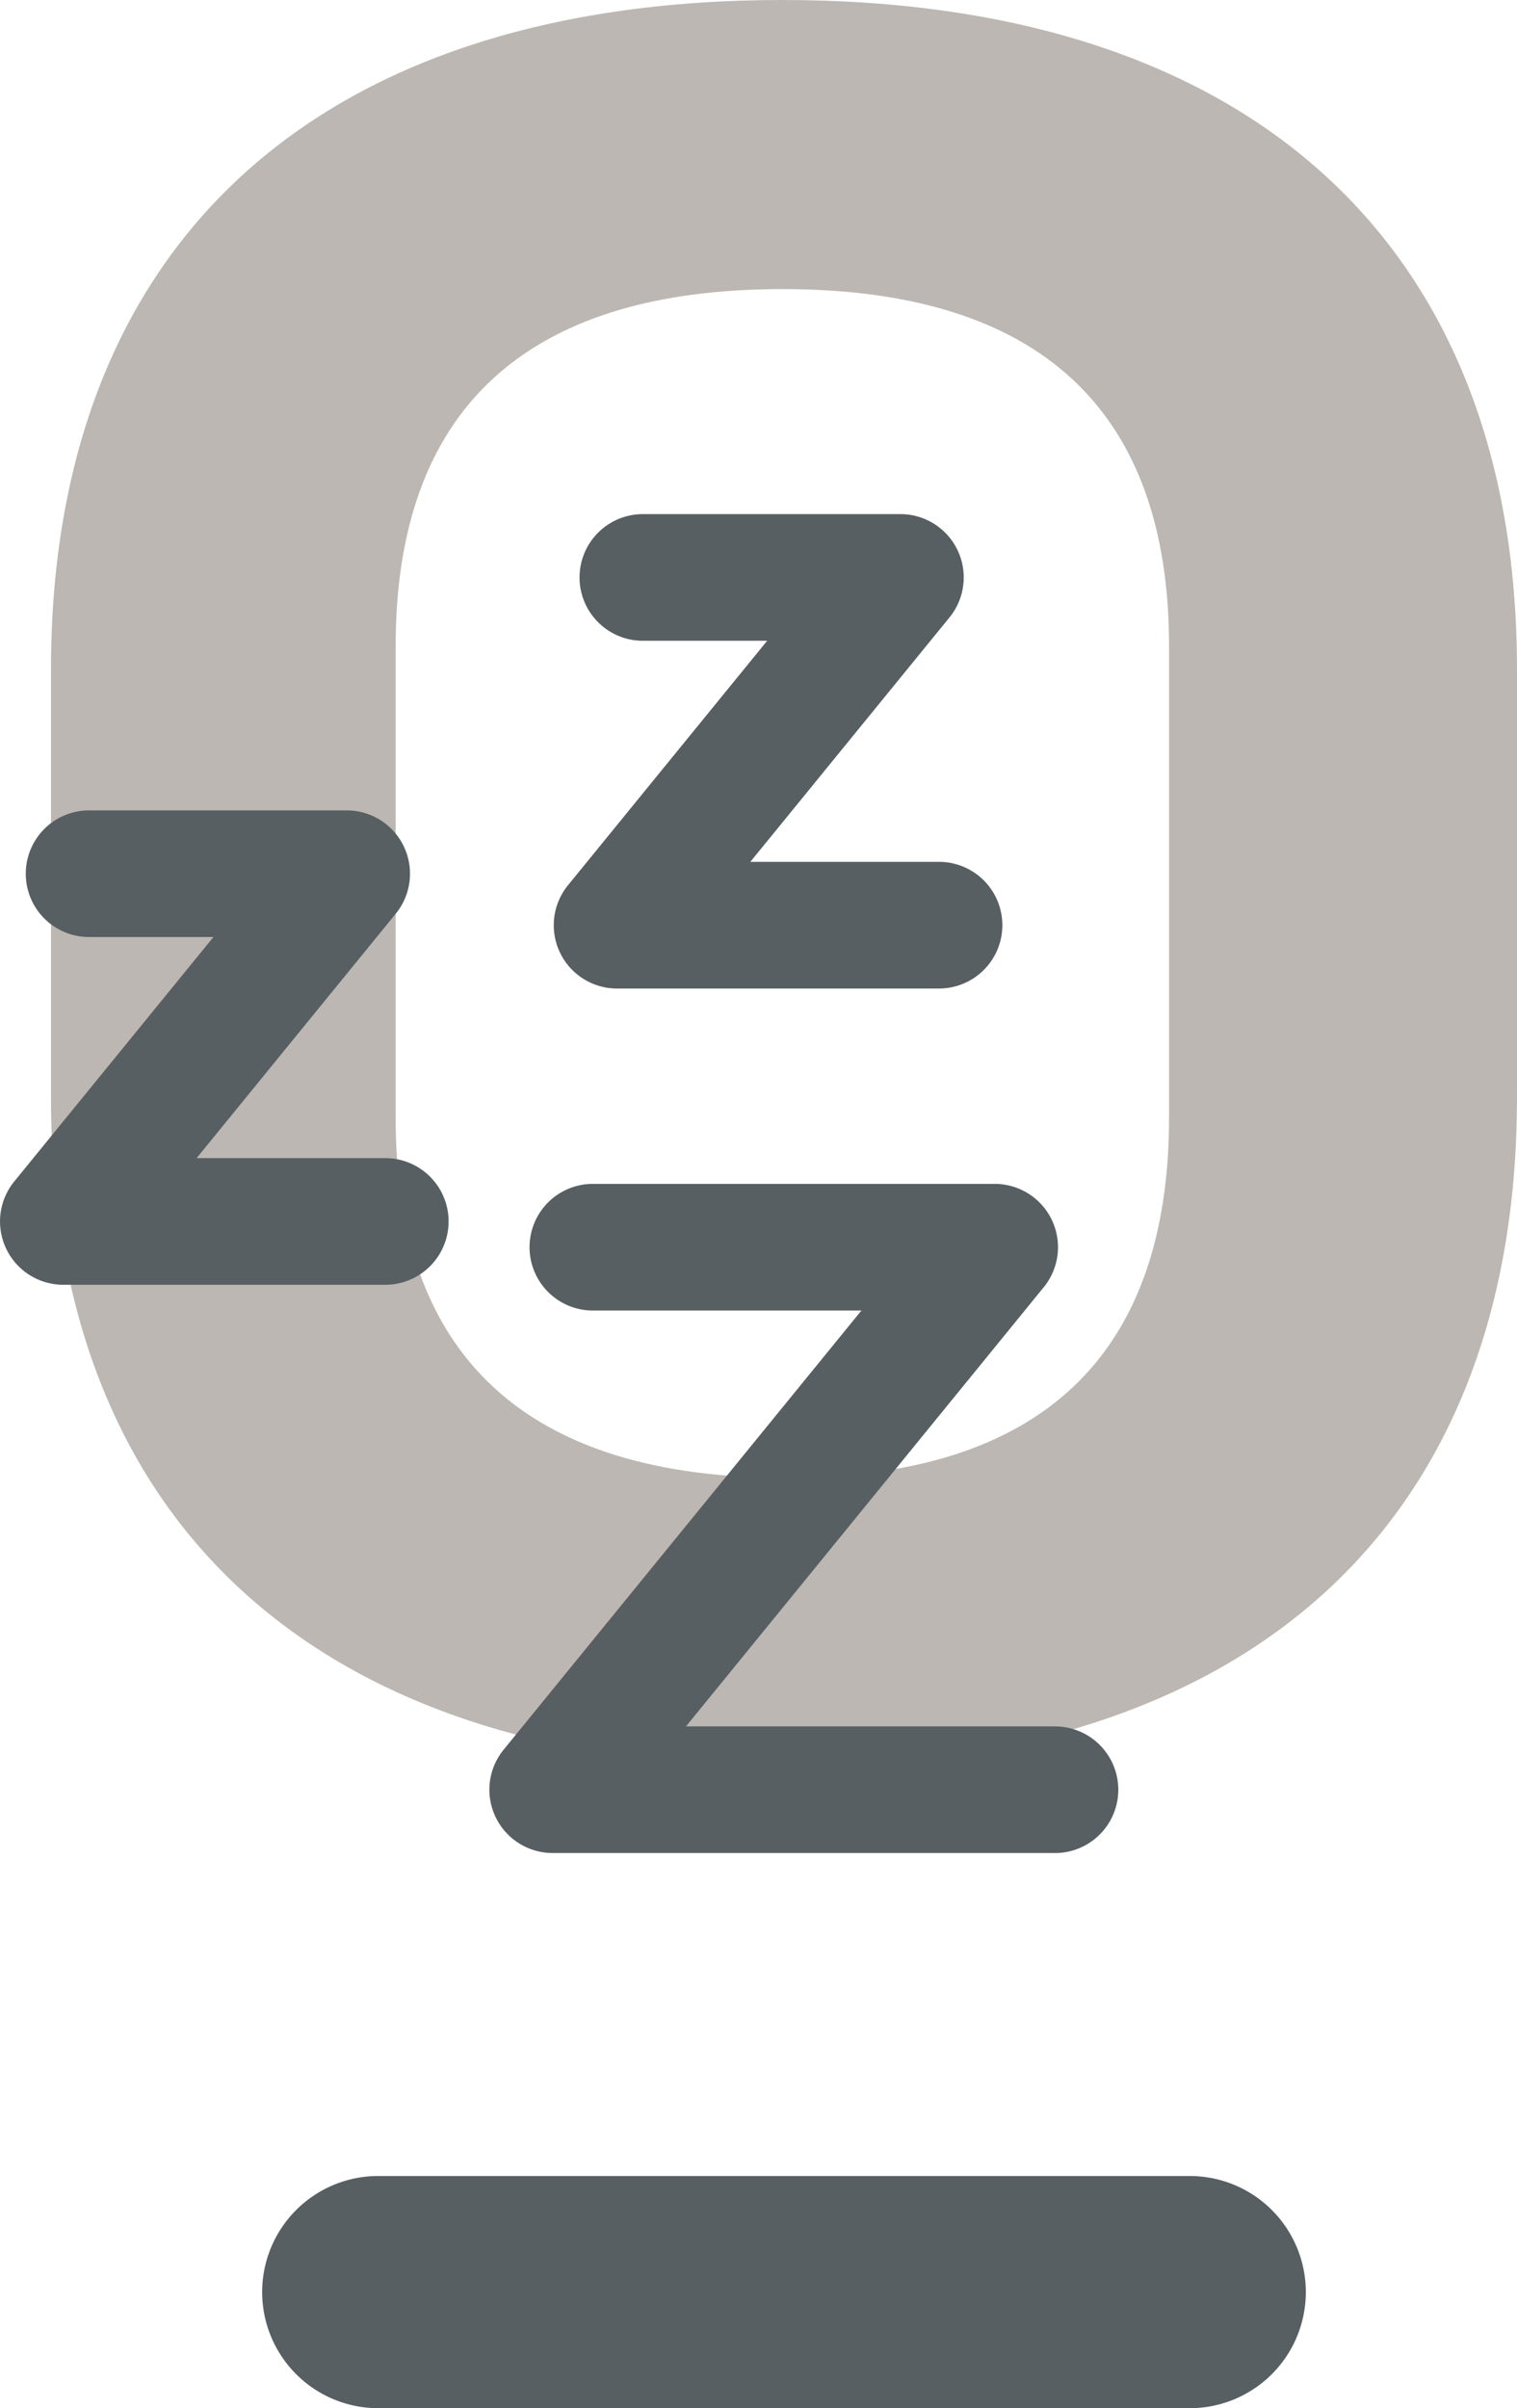 <?xml version="1.0" encoding="UTF-8"?>
<svg xmlns="http://www.w3.org/2000/svg" id="Ebene_1" data-name="Ebene 1" width="54.179" height="86" viewBox="0 0 54.179 86">
  <defs>
    <style>.cls-1{fill:#bcb7b2;}.cls-2{fill:#585f62;}</style>
  </defs>
  <path class="cls-1" d="M27.942,0C11.341,0,1.821,8.712,1.821,23.902V39.197c0,15.191,9.564,23.903,26.237,23.903,16.6,0,26.12-8.712,26.12-23.903V23.902C54.179,8.712,44.615,0,27.942,0ZM14.13,23.084c0-8.466,4.647-12.76,13.812-12.76S41.753,14.618,41.753,23.084V39.898c0,8.546-4.608,12.878-13.694,12.878-9.243,0-13.929-4.332-13.929-12.878Z"></path>
  <path class="cls-2" d="M42.491,86H13.509a4.146,4.146,0,1,1,0-8.292H42.491a4.146,4.146,0,1,1,0,8.292Z"></path>
  <path class="cls-2" d="M13.76,45.881H2.262a2.261,2.261,0,0,1-1.753-3.689l7.113-8.729H3.182a2.261,2.261,0,0,1,0-4.523h9.199a2.261,2.261,0,0,1,1.753,3.69L7.022,41.358H13.76a2.261,2.261,0,0,1,0,4.523Z"></path>
  <path class="cls-2" d="M37.678,66.174H19.74a2.261,2.261,0,0,1-1.753-3.69L30.765,46.801H21.174a2.261,2.261,0,0,1,0-4.523h14.35a2.261,2.261,0,0,1,1.753,3.69L24.5,61.652H37.678a2.261,2.261,0,1,1,0,4.523Z"></path>
  <path class="cls-2" d="M33.538,35.302H22.039a2.261,2.261,0,0,1-1.753-3.69l7.113-8.729H22.96a2.261,2.261,0,1,1,0-4.523H32.158a2.261,2.261,0,0,1,1.753,3.689l-7.113,8.729h6.739a2.261,2.261,0,1,1,0,4.523Z"></path>
</svg>
